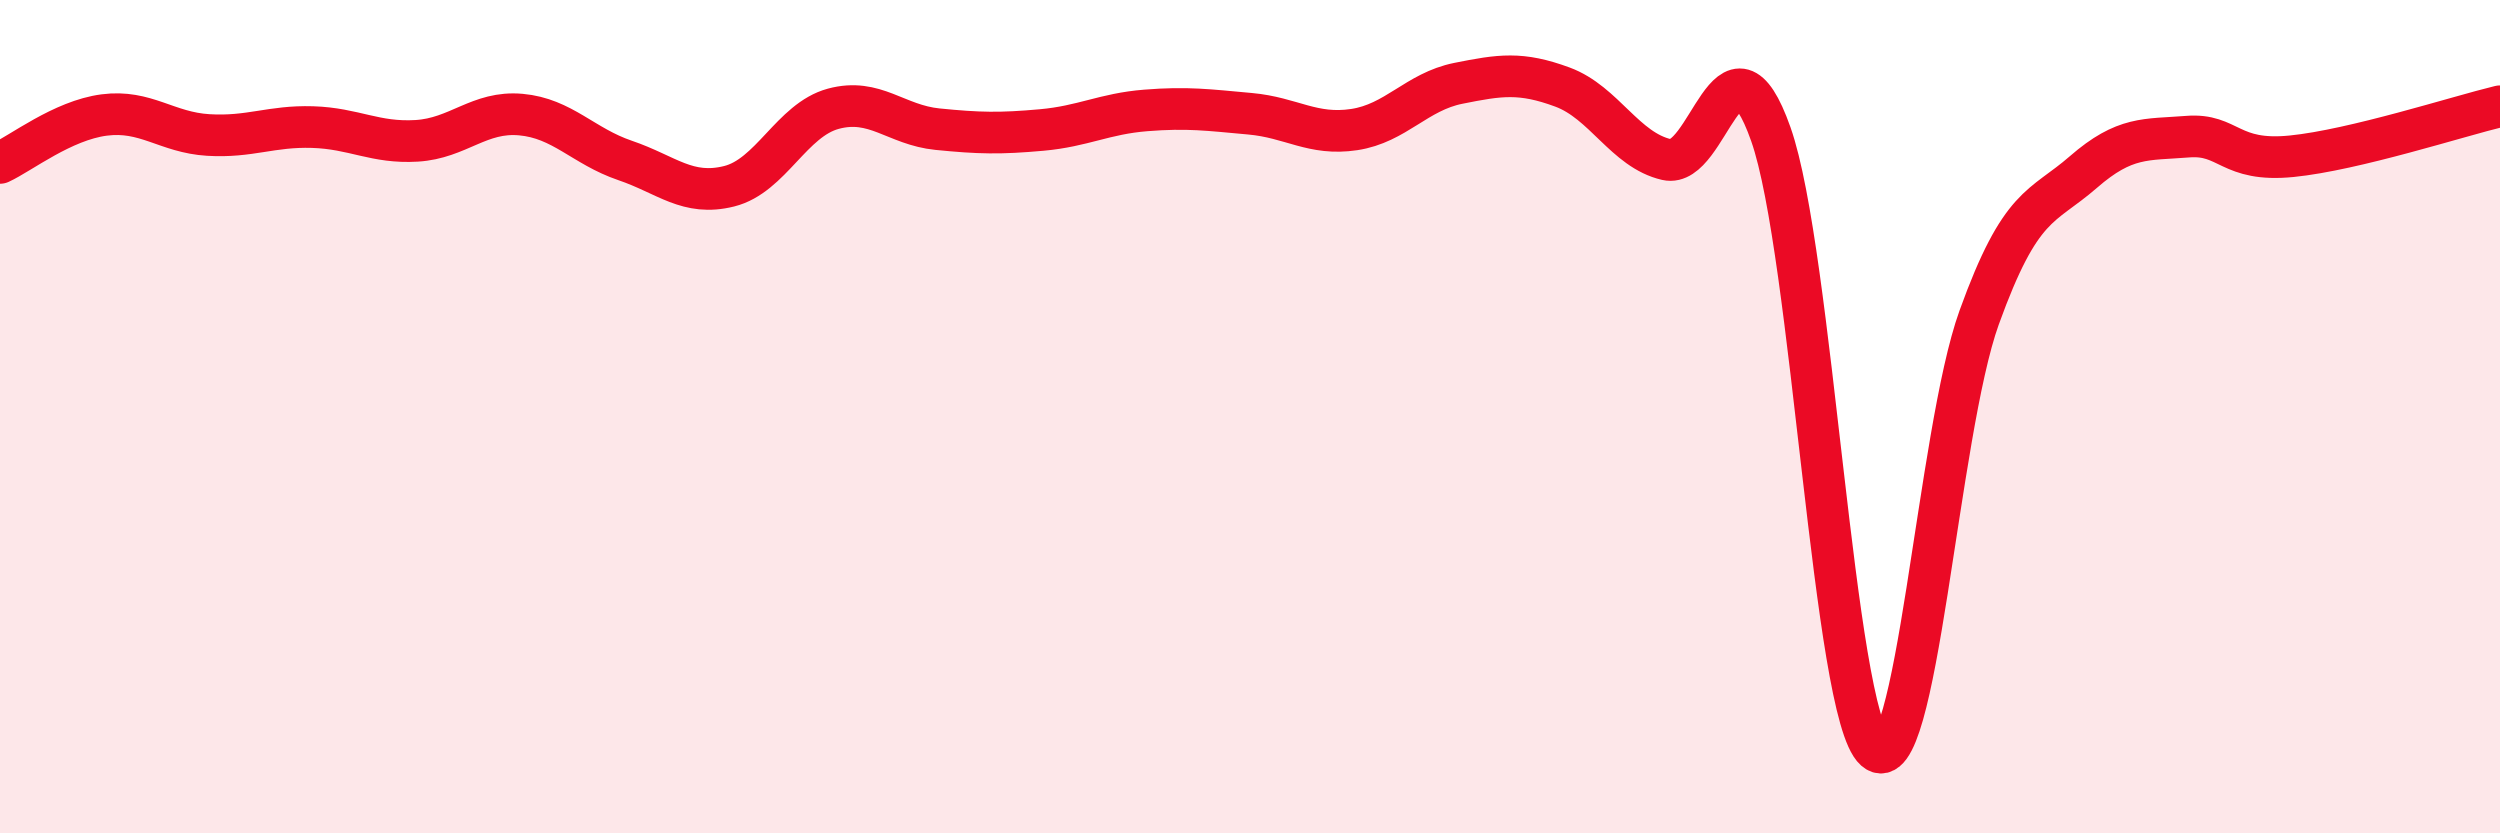 
    <svg width="60" height="20" viewBox="0 0 60 20" xmlns="http://www.w3.org/2000/svg">
      <path
        d="M 0,3.91 C 0.5,3.68 1.5,2.89 2.5,2.76 C 3.5,2.63 4,3.18 5,3.24 C 6,3.3 6.5,3.02 7.5,3.05 C 8.5,3.08 9,3.44 10,3.38 C 11,3.32 11.5,2.66 12.5,2.75 C 13.5,2.84 14,3.51 15,3.85 C 16,4.19 16.5,4.72 17.5,4.47 C 18.5,4.22 19,2.88 20,2.61 C 21,2.34 21.5,3 22.5,3.1 C 23.5,3.2 24,3.21 25,3.12 C 26,3.03 26.5,2.73 27.5,2.65 C 28.5,2.57 29,2.64 30,2.73 C 31,2.82 31.5,3.26 32.5,3.11 C 33.5,2.96 34,2.2 35,2 C 36,1.8 36.5,1.72 37.5,2.09 C 38.5,2.46 39,3.6 40,3.83 C 41,4.06 41.5,0.39 42.5,3.22 C 43.5,6.05 44,17.12 45,18 C 46,18.88 46.5,10.39 47.5,7.62 C 48.5,4.85 49,5 50,4.13 C 51,3.26 51.5,3.36 52.5,3.28 C 53.5,3.2 53.5,3.9 55,3.75 C 56.5,3.6 59,2.79 60,2.55L60 20L0 20Z"
        fill="#EB0A25"
        opacity="0.1"
        stroke-linecap="round"
        stroke-linejoin="round"
      />
      <path
        d="M 0,3.91 C 0.5,3.68 1.5,2.89 2.5,2.76 C 3.5,2.63 4,3.18 5,3.24 C 6,3.3 6.5,3.02 7.5,3.05 C 8.5,3.08 9,3.44 10,3.38 C 11,3.32 11.5,2.66 12.5,2.75 C 13.5,2.84 14,3.51 15,3.85 C 16,4.19 16.5,4.72 17.5,4.47 C 18.5,4.22 19,2.88 20,2.61 C 21,2.34 21.5,3 22.5,3.1 C 23.5,3.2 24,3.21 25,3.12 C 26,3.03 26.5,2.73 27.5,2.65 C 28.5,2.57 29,2.64 30,2.73 C 31,2.82 31.5,3.26 32.5,3.11 C 33.5,2.96 34,2.2 35,2 C 36,1.8 36.5,1.72 37.5,2.09 C 38.5,2.46 39,3.6 40,3.83 C 41,4.06 41.5,0.39 42.5,3.22 C 43.5,6.05 44,17.12 45,18 C 46,18.88 46.5,10.39 47.5,7.62 C 48.5,4.85 49,5 50,4.13 C 51,3.26 51.5,3.36 52.5,3.28 C 53.5,3.2 53.5,3.9 55,3.75 C 56.5,3.6 59,2.79 60,2.55"
        stroke="#EB0A25"
        stroke-width="1"
        fill="none"
        stroke-linecap="round"
        stroke-linejoin="round"
      />
    </svg>
  
